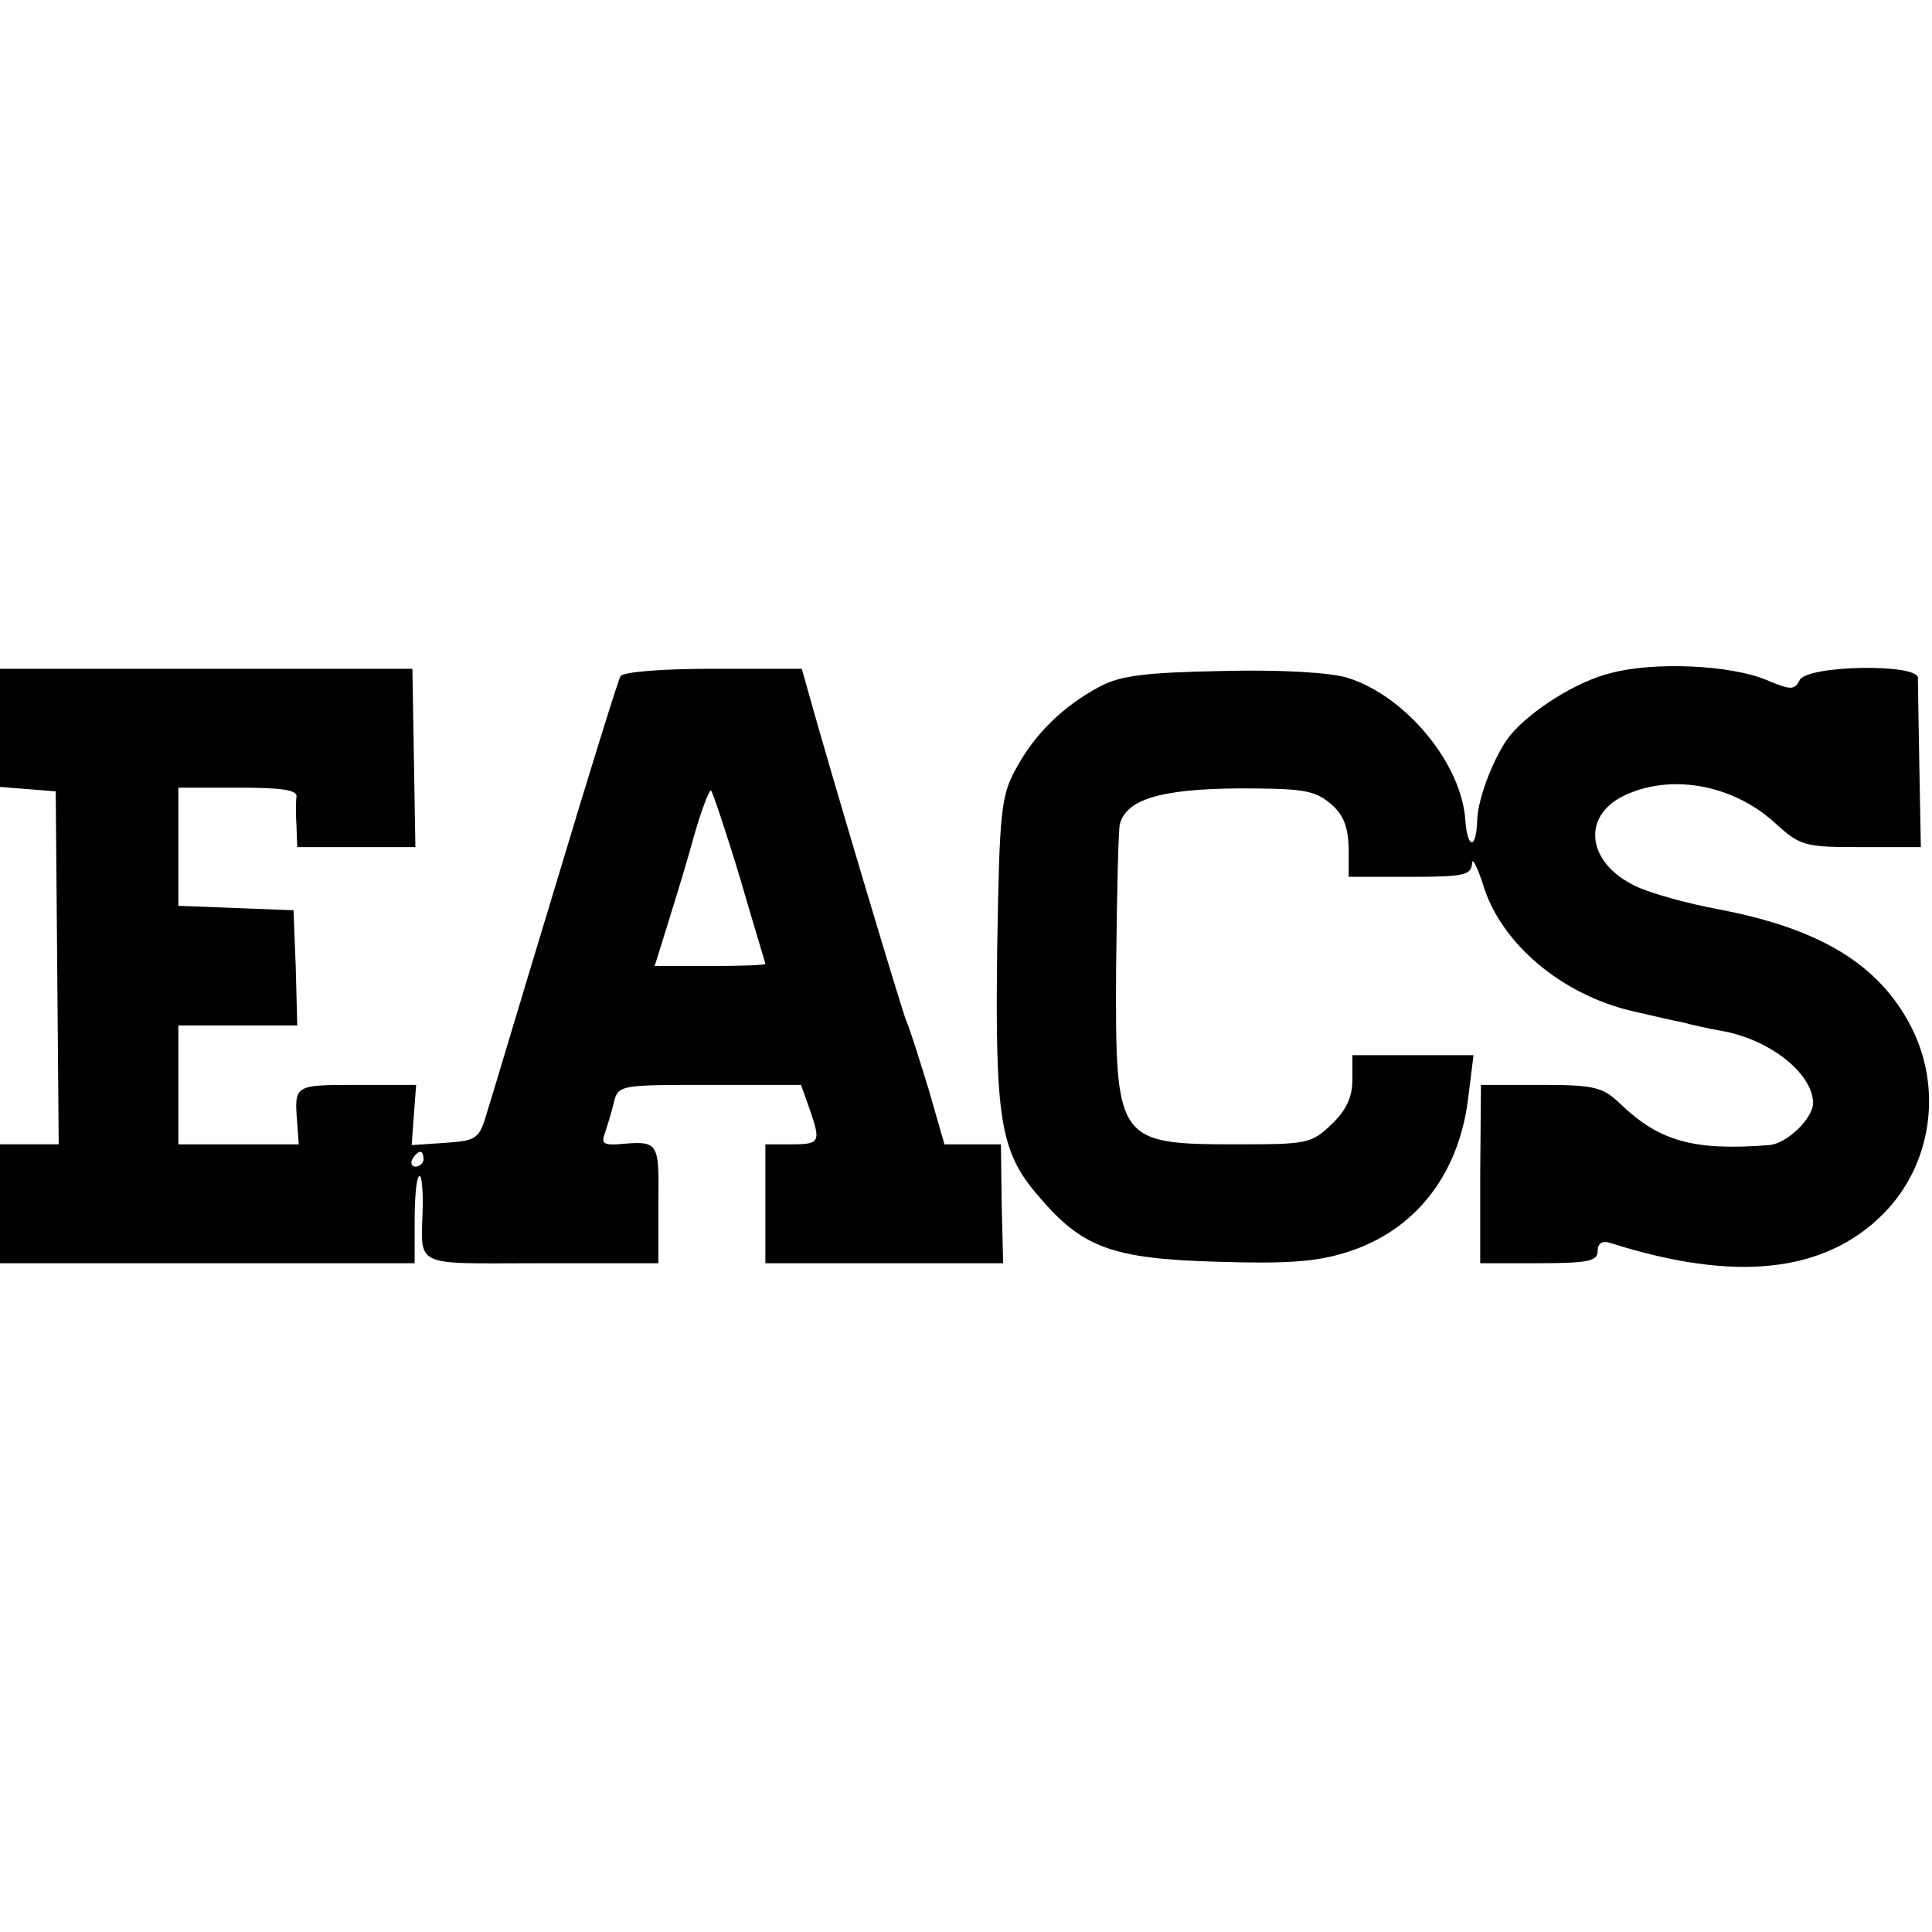<?xml version="1.0" standalone="no"?>
<!DOCTYPE svg PUBLIC "-//W3C//DTD SVG 20010904//EN"
 "http://www.w3.org/TR/2001/REC-SVG-20010904/DTD/svg10.dtd">
<svg version="1.0" xmlns="http://www.w3.org/2000/svg"
 width="260pt" height="260pt" viewBox="0 0 260 260"
 preserveAspectRatio="xMidYMid meet">
<g transform="translate(0,260) scale(0.1,-0.1)"
fill="#000000" stroke="none">
<path d="M2167 1694 c-45 -11 -107 -50 -135 -84 -20 -25 -43 -83 -44 -113 -1
-40 -13 -41 -16 -1 -5 77 -81 168 -159 192 -23 7 -90 11 -168 9 -103 -2 -137
-6 -165 -21 -49 -26 -88 -64 -113 -111 -20 -36 -22 -58 -25 -240 -3 -231 4
-275 55 -334 59 -70 99 -85 241 -89 96 -3 134 0 175 13 92 29 151 105 163 209
l7 56 -82 0 -81 0 0 -33 c0 -23 -8 -41 -28 -60 -27 -26 -33 -27 -126 -27 -164
0 -165 3 -164 235 1 99 3 187 5 196 9 33 54 47 158 48 87 0 103 -2 125 -20 18
-15 24 -31 25 -60 l0 -39 83 0 c71 0 82 2 83 18 0 9 7 -4 15 -29 24 -79 106
-148 202 -170 26 -6 56 -13 67 -15 11 -3 33 -8 50 -11 66 -11 124 -57 125 -97
0 -21 -35 -55 -59 -57 -102 -8 -148 5 -201 56 -23 22 -34 25 -107 25 l-80 0
-1 -120 0 -120 79 0 c66 0 79 3 79 16 0 11 6 15 18 11 167 -53 287 -40 366 39
66 66 81 170 37 254 -43 82 -121 130 -257 156 -43 8 -94 22 -114 32 -64 31
-72 93 -15 121 62 30 145 16 202 -35 36 -33 41 -34 118 -34 l80 0 -2 107 c-1
60 -2 114 -2 121 -1 19 -147 17 -159 -3 -7 -14 -12 -14 -45 0 -48 20 -151 25
-210 9z"/>
<path d="M0 1621 l0 -80 38 -3 37 -3 2 -237 2 -238 -40 0 -39 0 0 -80 0 -80
279 0 279 0 0 55 c0 31 2 59 6 62 3 4 5 -14 5 -38 -2 -87 -18 -79 159 -79
l158 0 0 80 c1 85 1 85 -55 80 -19 -1 -22 2 -17 15 3 9 9 28 12 41 6 24 8 24
129 24 l123 0 11 -31 c16 -46 15 -49 -24 -49 l-35 0 0 -80 0 -80 160 0 160 0
-2 80 -1 80 -38 0 -38 0 -21 73 c-12 39 -25 81 -30 92 -7 17 -104 342 -132
443 l-9 32 -119 0 c-68 0 -121 -4 -125 -10 -3 -5 -42 -130 -86 -277 -45 -148
-86 -286 -93 -308 -11 -38 -14 -40 -57 -43 l-45 -3 3 41 3 40 -80 0 c-85 0
-84 0 -80 -52 l2 -28 -81 0 -81 0 0 80 0 80 80 0 80 0 -2 78 -3 77 -77 3 -78
3 0 79 0 80 80 0 c59 0 80 -3 79 -12 -1 -7 -1 -25 0 -40 l1 -28 80 0 79 0 -2
120 -2 120 -277 0 -278 0 0 -79z m996 -203 c18 -62 34 -114 34 -115 0 -2 -34
-3 -75 -3 l-74 0 15 48 c8 26 25 80 36 120 11 40 23 71 25 68 2 -2 20 -55 39
-118z m-426 -378 c0 -5 -5 -10 -11 -10 -5 0 -7 5 -4 10 3 6 8 10 11 10 2 0 4
-4 4 -10z"/>
</g>
</svg>
